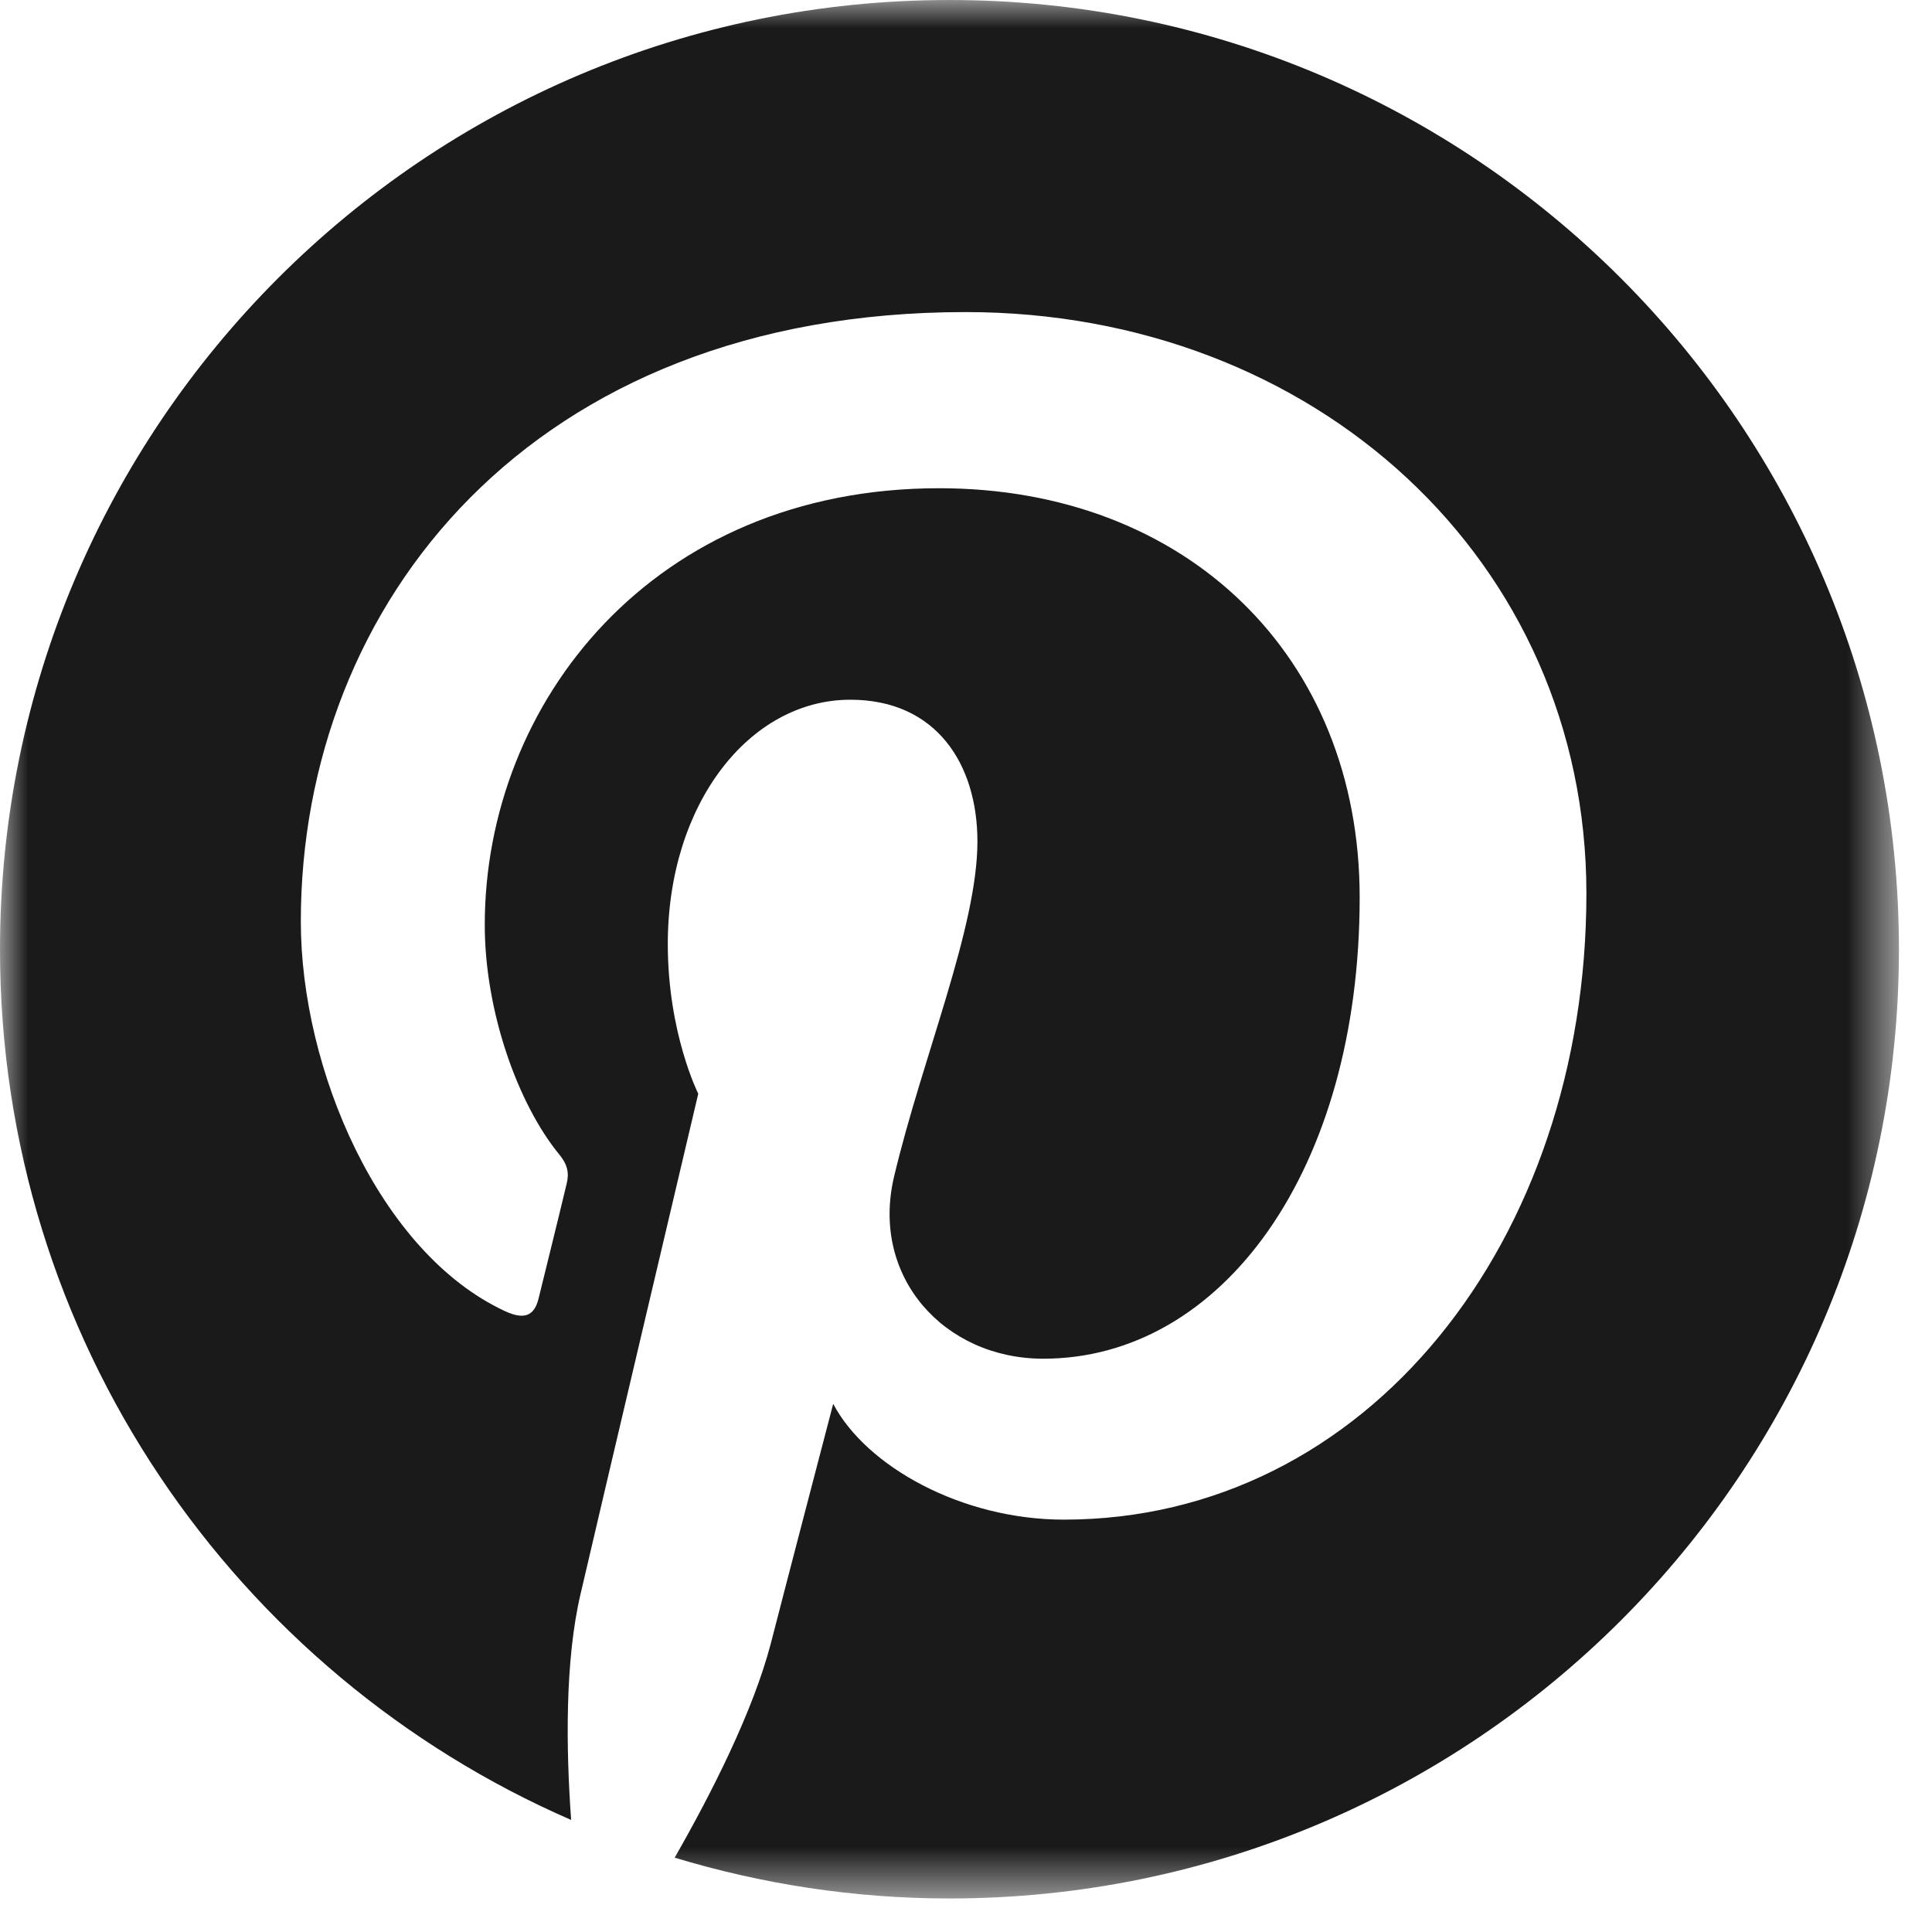 <?xml version="1.0" encoding="UTF-8"?>
<svg width="34px" height="34px" viewBox="0 0 34 34" version="1.1" xmlns="http://www.w3.org/2000/svg" xmlns:xlink="http://www.w3.org/1999/xlink">
    <!-- Generator: Sketch 49.3 (51167) - http://www.bohemiancoding.com/sketch -->
    <title>Page 1</title>
    <desc>Created with Sketch.</desc>
    <defs>
        <polygon id="path-1" points="0 0 33.418 0 33.418 33.409 0 33.409"></polygon>
    </defs>
    <g id="Page-1" stroke="none" stroke-width="1" fill="none" fill-rule="evenodd">
        <g id="Start-20180413" transform="translate(-642, -4150)">
            <g id="Group-3" transform="translate(642, 4147)">
                <g id="Page-1" transform="translate(0, 3)">
                    <mask id="mask-2" fill="white">
                        <use xlink:href="#path-1"></use>
                    </mask>
                    <g id="Clip-2"></g>
                    <path d="M16.709,-0 C7.483,-0 0,7.482 0,16.709 C0,23.568 4.138,29.455 10.051,32.028 C9.959,30.746 9.943,29.223 10.216,28.055 C10.536,26.673 12.288,19.248 12.288,19.248 C12.288,19.248 11.752,18.183 11.752,16.614 C11.752,14.149 13.187,12.314 14.965,12.314 C16.476,12.314 17.201,13.446 17.201,14.809 C17.201,16.326 16.234,18.603 15.734,20.707 C15.316,22.474 16.618,23.911 18.359,23.911 C21.509,23.911 23.928,20.587 23.928,15.793 C23.928,11.552 20.883,8.592 16.528,8.592 C11.488,8.592 8.531,12.371 8.531,16.277 C8.531,17.799 9.116,19.434 9.844,20.319 C9.99,20.496 10.017,20.648 9.973,20.828 C9.84,21.389 9.541,22.593 9.481,22.84 C9.405,23.164 9.223,23.23 8.885,23.073 C6.673,22.044 5.294,18.814 5.294,16.217 C5.294,10.624 9.347,5.492 16.994,5.492 C23.141,5.492 27.918,9.87 27.918,15.725 C27.918,21.828 24.064,26.743 18.721,26.743 C16.926,26.743 15.243,25.807 14.663,24.705 C14.663,24.705 13.778,28.091 13.566,28.919 C13.252,30.121 12.522,31.558 11.873,32.692 C13.405,33.155 15.027,33.41 16.709,33.41 C25.935,33.41 33.418,25.935 33.418,16.709 C33.418,7.483 25.935,-0 16.709,-0" id="Fill-1" fill="#1A1A1A" mask="url(#mask-2)"></path>
                </g>
            </g>
        </g>
    </g>
</svg>